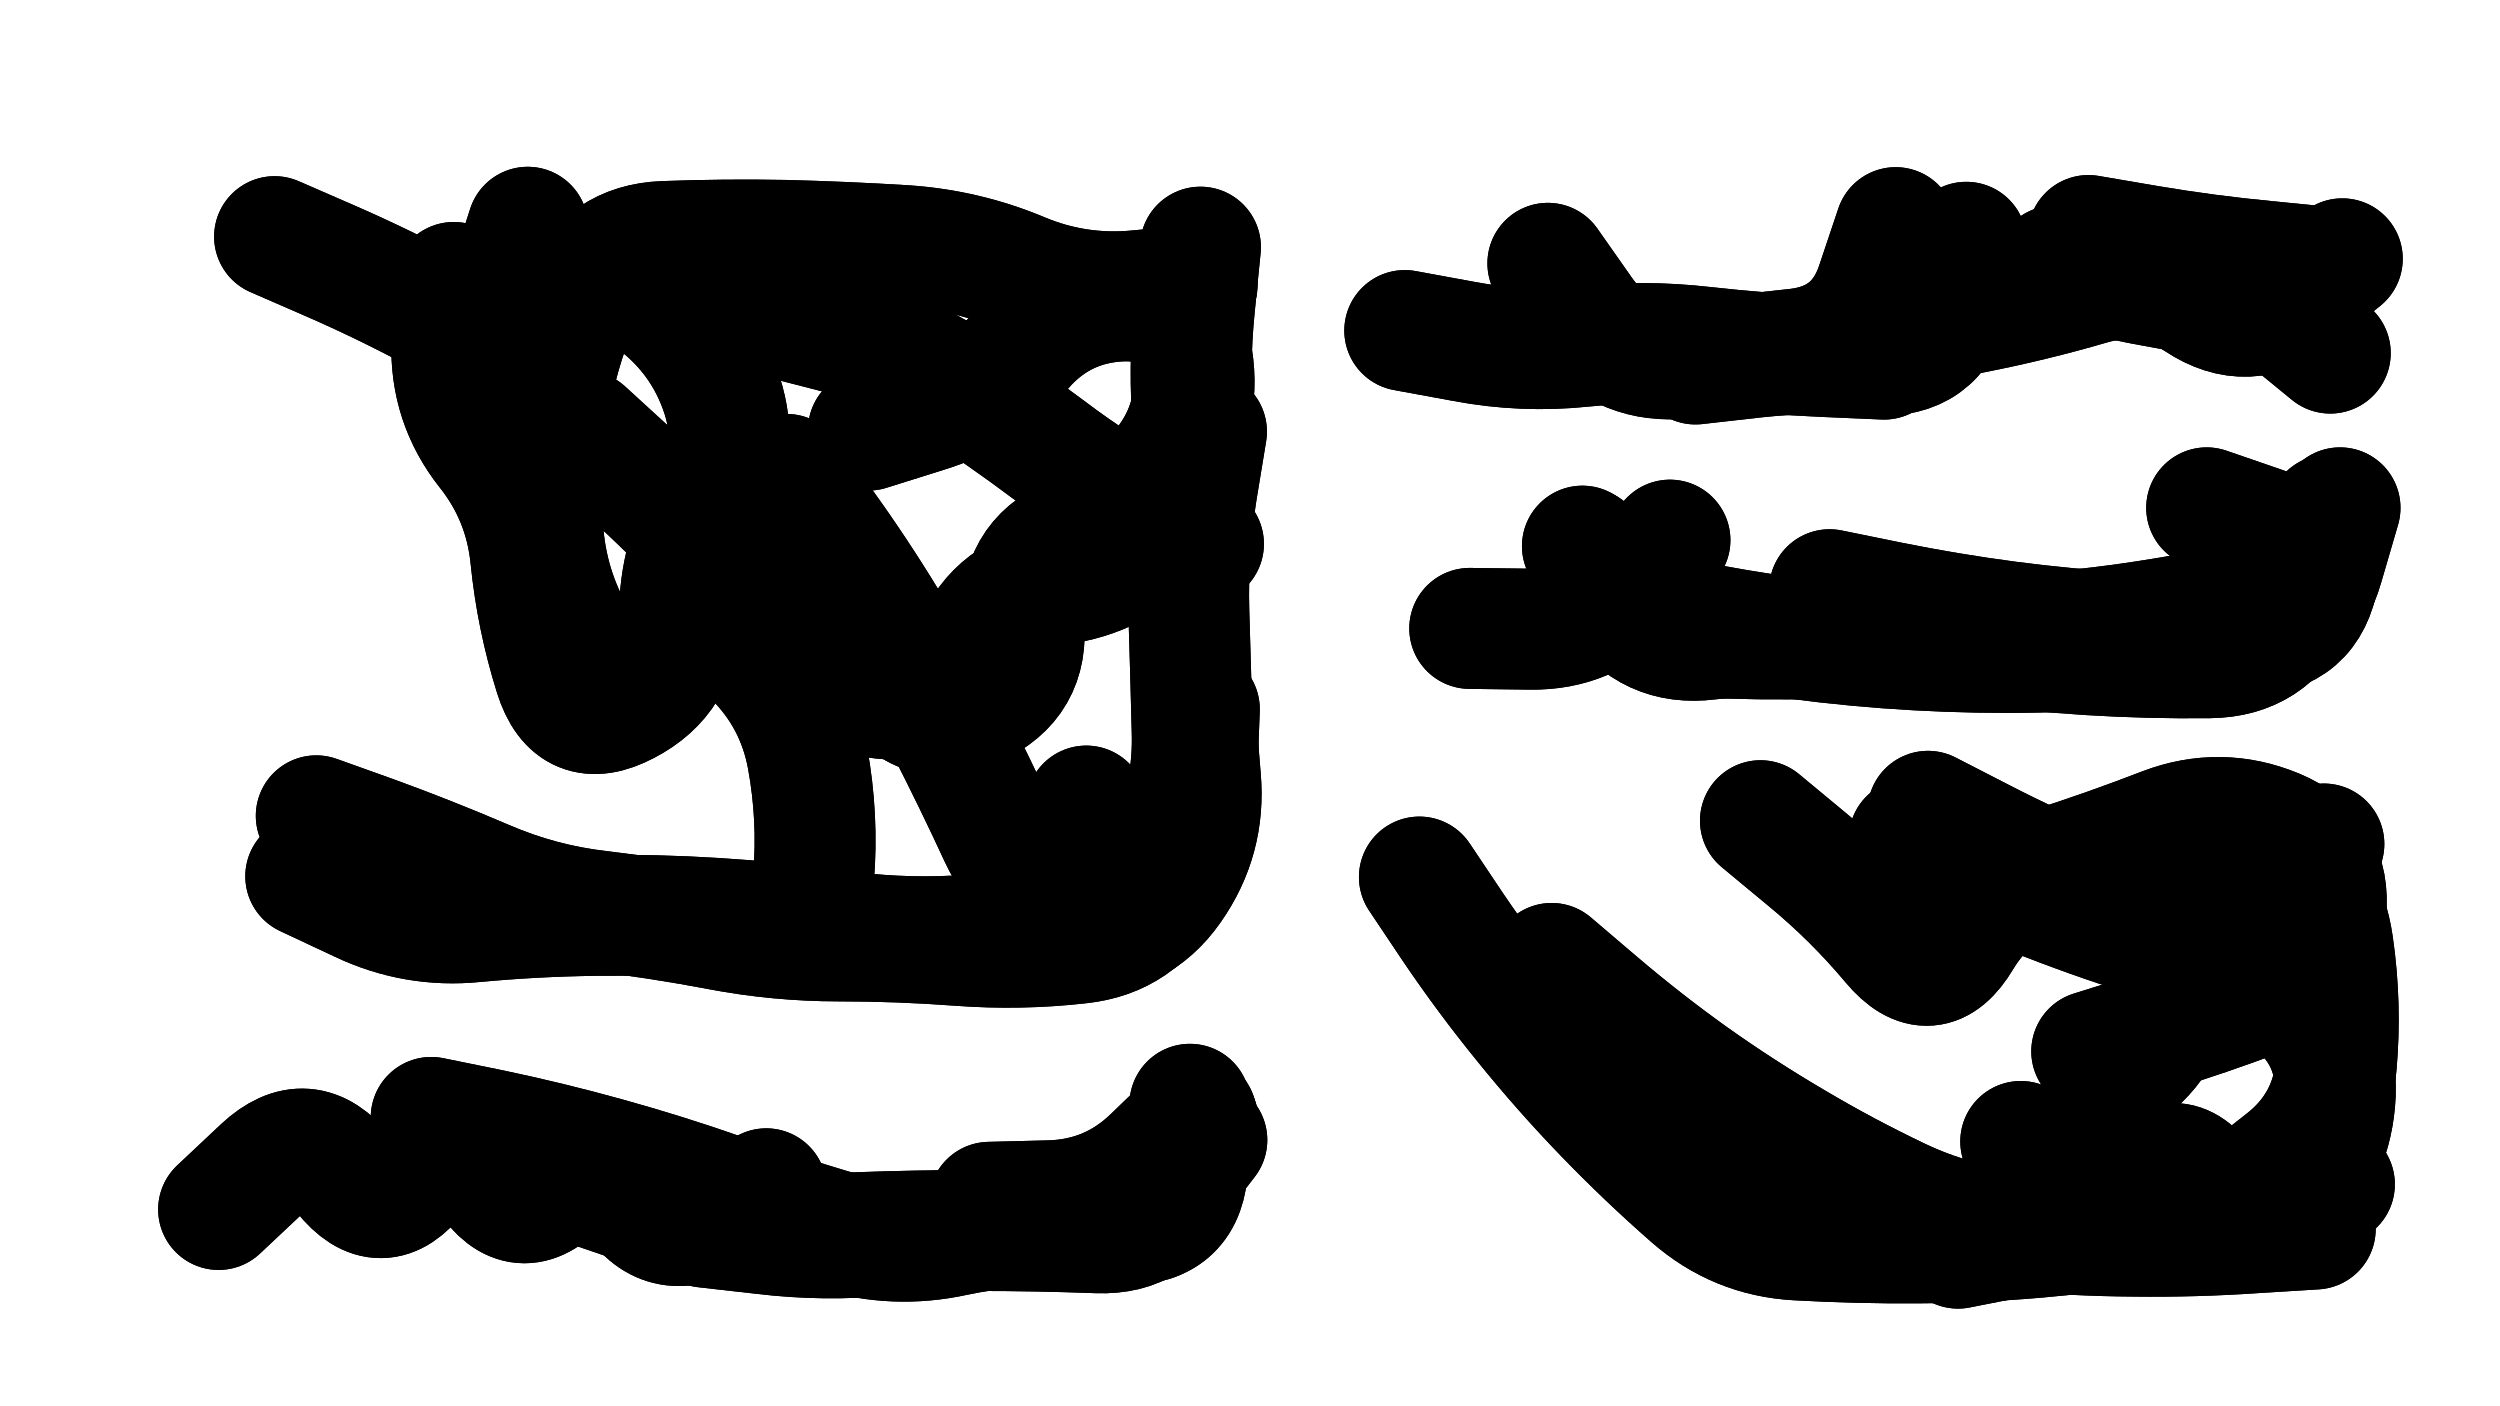 <svg xmlns="http://www.w3.org/2000/svg" viewBox="0 0 6656 3744"><title>Infinite Scribble #5116</title><defs><filter id="piece_5116_16_9_filter" x="-100" y="-100" width="6856" height="3944" filterUnits="userSpaceOnUse"><feTurbulence result="lineShape_distorted_turbulence" type="turbulence" baseFrequency="15527e-6" numOctaves="3"/><feGaussianBlur in="lineShape_distorted_turbulence" result="lineShape_distorted_turbulence_smoothed" stdDeviation="45080e-3"/><feDisplacementMap in="SourceGraphic" in2="lineShape_distorted_turbulence_smoothed" result="lineShape_distorted_results_shifted" scale="32200e-2" xChannelSelector="R" yChannelSelector="G"/><feOffset in="lineShape_distorted_results_shifted" result="lineShape_distorted" dx="-8050e-2" dy="-8050e-2"/><feGaussianBlur in="lineShape_distorted" result="lineShape_1" stdDeviation="16100e-3"/><feColorMatrix in="lineShape_1" result="lineShape" type="matrix" values="1 0 0 0 0  0 1 0 0 0  0 0 1 0 0  0 0 0 19320e-3 -9660e-3"/><feGaussianBlur in="lineShape" result="shrank_blurred" stdDeviation="18050e-3"/><feColorMatrix in="shrank_blurred" result="shrank" type="matrix" values="1 0 0 0 0 0 1 0 0 0 0 0 1 0 0 0 0 0 19490e-3 -14490e-3"/><feColorMatrix in="lineShape" result="border_filled" type="matrix" values="0.6 0 0 0 -0.4  0 0.6 0 0 -0.4  0 0 0.6 0 -0.4  0 0 0 1 0"/><feComposite in="border_filled" in2="shrank" result="border" operator="out"/><feOffset in="lineShape" result="shapes_linestyle_bottom3" dx="77280e-3" dy="77280e-3"/><feOffset in="lineShape" result="shapes_linestyle_bottom2" dx="51520e-3" dy="51520e-3"/><feOffset in="lineShape" result="shapes_linestyle_bottom1" dx="25760e-3" dy="25760e-3"/><feMerge result="shapes_linestyle_bottom"><feMergeNode in="shapes_linestyle_bottom3"/><feMergeNode in="shapes_linestyle_bottom2"/><feMergeNode in="shapes_linestyle_bottom1"/></feMerge><feGaussianBlur in="shapes_linestyle_bottom" result="shapes_linestyle_bottomcontent_blurred" stdDeviation="18050e-3"/><feColorMatrix in="shapes_linestyle_bottomcontent_blurred" result="shapes_linestyle_bottomcontent" type="matrix" values="1 0 0 0 0 0 1 0 0 0 0 0 1 0 0 0 0 0 19490e-3 -14490e-3"/><feColorMatrix in="shapes_linestyle_bottomcontent" result="shapes_linestyle_bottomdark" type="matrix" values="0.6 0 0 0 -0.1  0 0.6 0 0 -0.1  0 0 0.6 0 -0.1  0 0 0 1 0"/><feColorMatrix in="shapes_linestyle_bottom" result="shapes_linestyle_bottomborderblack" type="matrix" values="0.6 0 0 0 -0.4  0 0.6 0 0 -0.4  0 0 0.6 0 -0.4  0 0 0 1 0"/><feGaussianBlur in="lineShape" result="shapes_linestyle_frontshrank_blurred" stdDeviation="18050e-3"/><feColorMatrix in="shapes_linestyle_frontshrank_blurred" result="shapes_linestyle_frontshrank" type="matrix" values="1 0 0 0 0 0 1 0 0 0 0 0 1 0 0 0 0 0 19490e-3 -14490e-3"/><feMerge result="shapes_linestyle"><feMergeNode in="shapes_linestyle_bottomborderblack"/><feMergeNode in="shapes_linestyle_bottomdark"/><feMergeNode in="shapes_linestyle_frontshrank"/></feMerge><feComposite in="shapes_linestyle" in2="shrank" result="shapes_linestyle_cropped" operator="over"/><feComposite in="border" in2="shapes_linestyle_cropped" result="shapes" operator="over"/></filter><filter id="piece_5116_16_9_shadow" x="-100" y="-100" width="6856" height="3944" filterUnits="userSpaceOnUse"><feColorMatrix in="SourceGraphic" result="result_blackened" type="matrix" values="0 0 0 0 0  0 0 0 0 0  0 0 0 0 0  0 0 0 0.8 0"/><feGaussianBlur in="result_blackened" result="result_blurred" stdDeviation="96600e-3"/><feComposite in="SourceGraphic" in2="result_blurred" result="result" operator="over"/></filter><filter id="piece_5116_16_9_overall" x="-100" y="-100" width="6856" height="3944" filterUnits="userSpaceOnUse"><feTurbulence result="background_texture_bumps" type="fractalNoise" baseFrequency="38e-3" numOctaves="3"/><feDiffuseLighting in="background_texture_bumps" result="background_texture" surfaceScale="1" diffuseConstant="2" lighting-color="#aaa"><feDistantLight azimuth="225" elevation="20"/></feDiffuseLighting><feColorMatrix in="background_texture" result="background_texturelightened" type="matrix" values="0.6 0 0 0 0.8  0 0.6 0 0 0.8  0 0 0.6 0 0.8  0 0 0 1 0"/><feColorMatrix in="SourceGraphic" result="background_darkened" type="matrix" values="2 0 0 0 -1  0 2 0 0 -1  0 0 2 0 -1  0 0 0 1 0"/><feMorphology in="background_darkened" result="background_glow_1_thicken" operator="dilate" radius="0"/><feColorMatrix in="background_glow_1_thicken" result="background_glow_1_thicken_colored" type="matrix" values="0 0 0 0 0  0 0 0 0 0  0 0 0 0 0  0 0 0 0.7 0"/><feGaussianBlur in="background_glow_1_thicken_colored" result="background_glow_1" stdDeviation="104400e-3"/><feMorphology in="background_darkened" result="background_glow_2_thicken" operator="dilate" radius="0"/><feColorMatrix in="background_glow_2_thicken" result="background_glow_2_thicken_colored" type="matrix" values="0 0 0 0 0  0 0 0 0 0  0 0 0 0 0  0 0 0 0 0"/><feGaussianBlur in="background_glow_2_thicken_colored" result="background_glow_2" stdDeviation="0"/><feComposite in="background_glow_1" in2="background_glow_2" result="background_glow" operator="out"/><feBlend in="background_glow" in2="background_texturelightened" result="background" mode="normal"/></filter><clipPath id="piece_5116_16_9_clip"><rect x="0" y="0" width="6656" height="3744"/></clipPath><g id="layer_4" filter="url(#piece_5116_16_9_filter)" stroke-width="322" stroke-linecap="round" fill="none"><path d="M 768 2098 Q 768 2098 919 2152 Q 1070 2207 1217 2270 Q 1365 2334 1524 2352 Q 1684 2371 1841 2401 Q 1999 2431 2159 2431 Q 2320 2431 2480 2443 Q 2641 2455 2800 2437 Q 2960 2420 3033 2277 Q 3107 2135 3113 1974 L 3119 1814 M 2206 1600 Q 2206 1600 2290 1736 Q 2375 1873 2521 1807 Q 2668 1741 2651 1581 Q 2634 1421 2780 1356 Q 2927 1291 3026 1165 Q 3125 1039 3100 880 Q 3075 722 2914 727 Q 2754 733 2649 854 Q 2545 976 2391 1023 L 2238 1071 M 1542 632 Q 1542 632 1670 728 Q 1798 825 1848 977 Q 1898 1130 1816 1268 Q 1735 1406 1735 1566 Q 1735 1727 1593 1801 Q 1451 1876 1403 1723 Q 1355 1570 1339 1410 Q 1323 1250 1223 1124 Q 1124 999 1129 838 L 1134 678" stroke="hsl(95,100%,52%)"/><path d="M 5397 634 Q 5397 634 5554 667 Q 5711 700 5870 722 L 6029 744 M 4047 627 Q 4047 627 4139 758 Q 4231 889 4391 881 Q 4552 874 4711 855 Q 4871 836 4922 684 L 4973 532" stroke="hsl(180,100%,46%)"/><path d="M 4797 1496 Q 4797 1496 4954 1528 Q 5112 1560 5271 1581 Q 5431 1602 5591 1611 Q 5752 1620 5912 1617 Q 6073 1614 6099 1455 L 6125 1297 M 3839 1599 Q 3839 1599 3999 1601 Q 4160 1604 4266 1484 L 4372 1364" stroke="hsl(138,100%,47%)"/><path d="M 4057 2491 Q 4057 2491 4179 2595 Q 4301 2699 4431 2792 Q 4562 2885 4700 2966 Q 4838 3048 4983 3117 Q 5128 3186 5288 3201 Q 5448 3216 5608 3217 Q 5769 3219 5929 3208 L 6090 3198 M 5495 2725 Q 5495 2725 5648 2677 Q 5802 2630 5952 2573 Q 6102 2516 6118 2356 Q 6134 2196 5985 2134 Q 5837 2073 5687 2130 Q 5537 2188 5384 2237 Q 5231 2286 5148 2423 Q 5066 2561 4963 2438 Q 4860 2315 4736 2213 L 4613 2111" stroke="hsl(86,100%,47%)"/><path d="M 1116 2974 Q 1116 2974 1271 3017 Q 1426 3060 1577 3113 Q 1729 3166 1887 3190 Q 2046 3215 2206 3208 Q 2367 3202 2527 3202 Q 2688 3202 2848 3208 Q 3009 3214 3062 3062 L 3116 2911" stroke="hsl(51,100%,50%)"/></g><g id="layer_3" filter="url(#piece_5116_16_9_filter)" stroke-width="322" stroke-linecap="round" fill="none"><path d="M 740 2259 Q 740 2259 885 2327 Q 1030 2396 1190 2380 Q 1350 2365 1510 2363 Q 1671 2361 1831 2371 Q 1992 2381 2151 2403 Q 2310 2426 2470 2418 Q 2631 2411 2791 2416 Q 2952 2421 3044 2289 Q 3136 2158 3122 1998 L 3109 1838 M 1482 1074 Q 1482 1074 1600 1182 Q 1719 1290 1828 1407 Q 1937 1525 2036 1651 Q 2135 1778 2295 1787 Q 2456 1797 2519 1649 Q 2582 1502 2741 1482 Q 2901 1462 3008 1343 Q 3116 1224 3103 1064 Q 3090 904 3106 744 L 3122 584" stroke="hsl(147,100%,53%)"/><path d="M 5486 553 Q 5486 553 5644 580 Q 5803 607 5963 622 L 6123 638 M 3666 806 Q 3666 806 3824 835 Q 3982 865 4142 848 Q 4302 832 4461 850 Q 4621 868 4781 875 L 4942 882" stroke="hsl(208,100%,57%)"/><path d="M 4156 1522 Q 4156 1522 4313 1556 Q 4470 1591 4629 1615 Q 4788 1639 4948 1651 Q 5109 1663 5269 1663 Q 5430 1663 5590 1650 Q 5750 1638 5908 1612 Q 6067 1587 6111 1432 L 6156 1278" stroke="hsl(187,100%,49%)"/><path d="M 3705 2261 Q 3705 2261 3794 2394 Q 3884 2527 3985 2651 Q 4086 2776 4197 2891 Q 4309 3007 4429 3112 Q 4550 3218 4710 3227 Q 4871 3236 5031 3235 Q 5192 3234 5352 3220 Q 5512 3206 5670 3180 Q 5829 3154 5985 3116 L 6141 3079 M 5059 2086 Q 5059 2086 5201 2159 Q 5344 2233 5492 2293 Q 5641 2354 5794 2401 Q 5948 2448 6030 2310 L 6113 2173" stroke="hsl(135,100%,47%)"/><path d="M 2560 3127 Q 2560 3127 2720 3123 Q 2881 3119 2996 3007 L 3111 2896 M 1966 3091 Q 1966 3091 1823 3164 Q 1681 3237 1604 3096 Q 1528 2955 1419 3073 Q 1311 3191 1223 3057 Q 1135 2923 1038 3050 Q 941 3178 841 3052 Q 742 2927 625 3036 L 508 3146" stroke="hsl(78,100%,52%)"/></g><g id="layer_2" filter="url(#piece_5116_16_9_filter)" stroke-width="322" stroke-linecap="round" fill="none"><path d="M 2020 1189 Q 2020 1189 2114 1319 Q 2208 1449 2291 1586 Q 2375 1723 2448 1866 Q 2521 2009 2588 2154 Q 2656 2300 2816 2314 Q 2976 2328 3040 2181 Q 3105 2034 3100 1873 Q 3096 1713 3091 1552 Q 3087 1392 3112 1233 L 3138 1075 M 3113 685 Q 3113 685 2953 700 Q 2793 715 2645 653 Q 2497 591 2336 580 Q 2176 570 2015 566 Q 1855 563 1694 569 Q 1534 575 1470 722 Q 1407 870 1383 1029 Q 1359 1188 1372 1348 Q 1386 1508 1471 1644 L 1556 1780" stroke="hsl(192,100%,57%)"/><path d="M 5022 791 Q 5022 791 5179 759 Q 5337 728 5491 683 Q 5645 638 5778 726 Q 5912 815 6037 715 L 6162 615" stroke="hsl(235,100%,65%)"/><path d="M 4149 1386 Q 4149 1386 4258 1503 Q 4368 1620 4528 1625 Q 4689 1630 4849 1623 Q 5010 1616 5169 1637 Q 5328 1659 5488 1669 Q 5649 1679 5809 1677 Q 5970 1675 6037 1529 Q 6104 1383 5952 1330 L 5801 1278" stroke="hsl(216,100%,60%)"/><path d="M 5009 2160 Q 5009 2160 5154 2228 Q 5300 2297 5451 2352 Q 5602 2408 5757 2450 Q 5912 2492 6034 2595 Q 6157 2699 6142 2859 Q 6128 3019 6008 3125 Q 5889 3232 5805 3095 Q 5721 2959 5619 3082 Q 5517 3206 5411 3085 L 5306 2965" stroke="hsl(184,100%,49%)"/><path d="M 1802 3193 Q 1802 3193 1961 3211 Q 2121 3230 2281 3215 Q 2441 3201 2601 3194 Q 2762 3187 2922 3187 Q 3083 3187 3088 3026 L 3094 2866" stroke="hsl(120,100%,53%)"/></g><g id="layer_1" filter="url(#piece_5116_16_9_filter)" stroke-width="322" stroke-linecap="round" fill="none"><path d="M 2818 2072 L 2989 2343 M 1820 1560 Q 1820 1560 1933 1673 Q 2047 1786 2076 1944 Q 2105 2102 2092 2262 L 2080 2422 M 2011 775 Q 2011 775 2166 815 Q 2322 856 2457 942 Q 2592 1029 2720 1125 Q 2848 1222 2989 1298 L 3130 1374 M 657 556 Q 657 556 804 620 Q 951 684 1092 760 Q 1233 837 1282 684 L 1331 531" stroke="hsl(219,100%,67%)"/><path d="M 5882 663 L 6130 866 M 4440 895 Q 4440 895 4599 877 Q 4759 860 4919 871 Q 5080 882 5120 726 L 5161 571" stroke="hsl(259,100%,69%)"/><path d="M 4139 1380 Q 4139 1380 4227 1514 Q 4316 1648 4475 1628 Q 4635 1609 4795 1618 Q 4956 1627 5116 1624 Q 5277 1621 5437 1605 Q 5597 1589 5755 1560 Q 5913 1531 6026 1417 L 6139 1303" stroke="hsl(242,100%,67%)"/><path d="M 5879 3118 Q 5879 3118 6005 3019 Q 6132 2921 6146 2761 Q 6160 2601 6137 2442 Q 6114 2283 5991 2180 Q 5868 2078 5774 2208 Q 5680 2338 5703 2497 Q 5727 2656 5606 2761 Q 5486 2867 5470 3027 Q 5454 3187 5296 3218 L 5139 3249" stroke="hsl(213,100%,60%)"/><path d="M 1074 2901 Q 1074 2901 1231 2933 Q 1389 2966 1543 3009 Q 1698 3052 1849 3105 Q 2001 3158 2155 3204 Q 2309 3250 2466 3216 Q 2623 3182 2783 3198 Q 2943 3215 3041 3088 L 3139 2961" stroke="hsl(177,100%,55%)"/></g></defs><g filter="url(#piece_5116_16_9_overall)" clip-path="url(#piece_5116_16_9_clip)"><use href="#layer_4"/><use href="#layer_3"/><use href="#layer_2"/><use href="#layer_1"/></g><g clip-path="url(#piece_5116_16_9_clip)"><use href="#layer_4" filter="url(#piece_5116_16_9_shadow)"/><use href="#layer_3" filter="url(#piece_5116_16_9_shadow)"/><use href="#layer_2" filter="url(#piece_5116_16_9_shadow)"/><use href="#layer_1" filter="url(#piece_5116_16_9_shadow)"/></g></svg>
